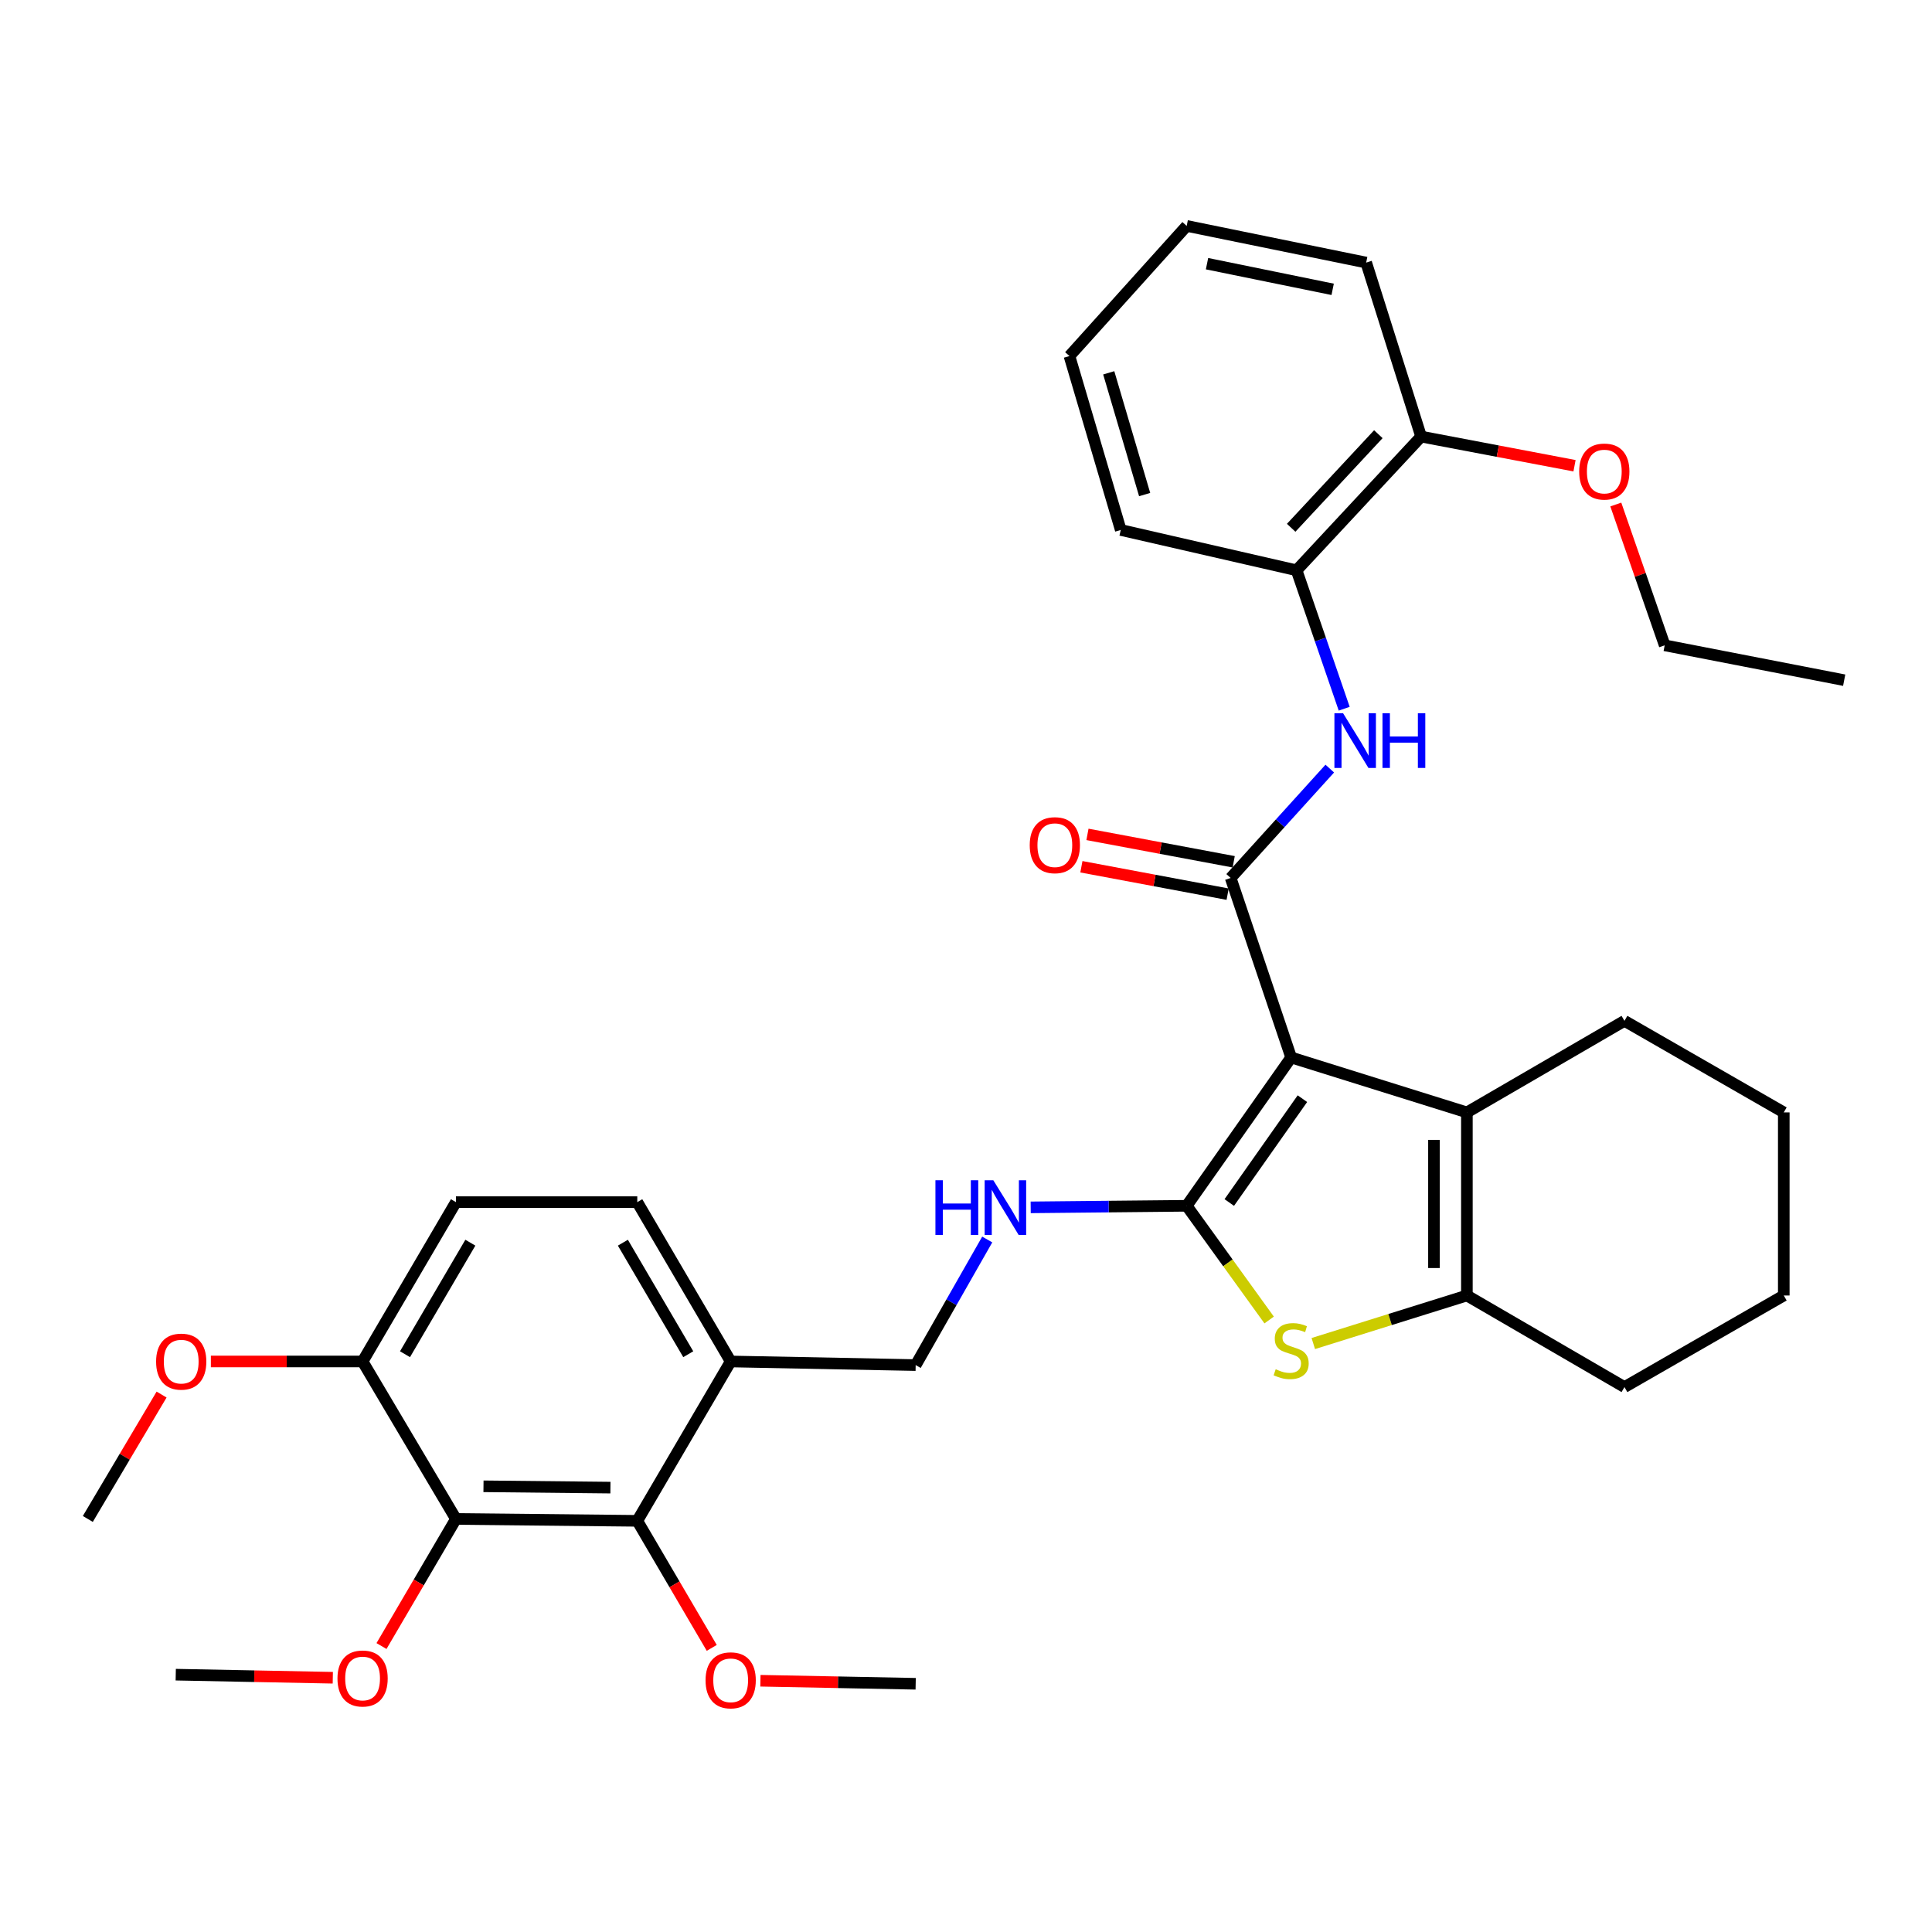 <?xml version='1.0' encoding='iso-8859-1'?>
<svg version='1.1' baseProfile='full'
              xmlns='http://www.w3.org/2000/svg'
                      xmlns:rdkit='http://www.rdkit.org/xml'
                      xmlns:xlink='http://www.w3.org/1999/xlink'
                  xml:space='preserve'
width='1000px' height='1000px' viewBox='0 0 1000 1000'>
<!-- END OF HEADER -->
<rect style='opacity:1.0;fill:#FFFFFF;stroke:none' width='1000' height='1000' x='0' y='0'> </rect>
<path class='bond-0' d='M 668.298,547.342 L 614.228,624.119' style='fill:none;fill-rule:evenodd;stroke:#000000;stroke-width:6px;stroke-linecap:butt;stroke-linejoin:miter;stroke-opacity:1' />
<path class='bond-0' d='M 674.123,568.672 L 636.274,622.416' style='fill:none;fill-rule:evenodd;stroke:#000000;stroke-width:6px;stroke-linecap:butt;stroke-linejoin:miter;stroke-opacity:1' />
<path class='bond-1' d='M 668.298,547.342 L 636.992,454.438' style='fill:none;fill-rule:evenodd;stroke:#000000;stroke-width:6px;stroke-linecap:butt;stroke-linejoin:miter;stroke-opacity:1' />
<path class='bond-3' d='M 668.298,547.342 L 759.26,575.778' style='fill:none;fill-rule:evenodd;stroke:#000000;stroke-width:6px;stroke-linecap:butt;stroke-linejoin:miter;stroke-opacity:1' />
<path class='bond-2' d='M 614.228,624.119 L 635.569,653.674' style='fill:none;fill-rule:evenodd;stroke:#000000;stroke-width:6px;stroke-linecap:butt;stroke-linejoin:miter;stroke-opacity:1' />
<path class='bond-2' d='M 635.569,653.674 L 656.909,683.229' style='fill:none;fill-rule:evenodd;stroke:#CCCC00;stroke-width:6px;stroke-linecap:butt;stroke-linejoin:miter;stroke-opacity:1' />
<path class='bond-8' d='M 614.228,624.119 L 573.855,624.522' style='fill:none;fill-rule:evenodd;stroke:#000000;stroke-width:6px;stroke-linecap:butt;stroke-linejoin:miter;stroke-opacity:1' />
<path class='bond-8' d='M 573.855,624.522 L 533.483,624.926' style='fill:none;fill-rule:evenodd;stroke:#0000FF;stroke-width:6px;stroke-linecap:butt;stroke-linejoin:miter;stroke-opacity:1' />
<path class='bond-5' d='M 636.992,454.438 L 662.642,426.131' style='fill:none;fill-rule:evenodd;stroke:#000000;stroke-width:6px;stroke-linecap:butt;stroke-linejoin:miter;stroke-opacity:1' />
<path class='bond-5' d='M 662.642,426.131 L 688.292,397.824' style='fill:none;fill-rule:evenodd;stroke:#0000FF;stroke-width:6px;stroke-linecap:butt;stroke-linejoin:miter;stroke-opacity:1' />
<path class='bond-12' d='M 638.562,446.062 L 600.715,438.97' style='fill:none;fill-rule:evenodd;stroke:#000000;stroke-width:6px;stroke-linecap:butt;stroke-linejoin:miter;stroke-opacity:1' />
<path class='bond-12' d='M 600.715,438.97 L 562.867,431.877' style='fill:none;fill-rule:evenodd;stroke:#FF0000;stroke-width:6px;stroke-linecap:butt;stroke-linejoin:miter;stroke-opacity:1' />
<path class='bond-12' d='M 635.423,462.815 L 597.575,455.723' style='fill:none;fill-rule:evenodd;stroke:#000000;stroke-width:6px;stroke-linecap:butt;stroke-linejoin:miter;stroke-opacity:1' />
<path class='bond-12' d='M 597.575,455.723 L 559.728,448.631' style='fill:none;fill-rule:evenodd;stroke:#FF0000;stroke-width:6px;stroke-linecap:butt;stroke-linejoin:miter;stroke-opacity:1' />
<path class='bond-34' d='M 679.761,695.416 L 719.51,682.981' style='fill:none;fill-rule:evenodd;stroke:#CCCC00;stroke-width:6px;stroke-linecap:butt;stroke-linejoin:miter;stroke-opacity:1' />
<path class='bond-34' d='M 719.51,682.981 L 759.26,670.547' style='fill:none;fill-rule:evenodd;stroke:#000000;stroke-width:6px;stroke-linecap:butt;stroke-linejoin:miter;stroke-opacity:1' />
<path class='bond-4' d='M 759.26,575.778 L 759.26,670.547' style='fill:none;fill-rule:evenodd;stroke:#000000;stroke-width:6px;stroke-linecap:butt;stroke-linejoin:miter;stroke-opacity:1' />
<path class='bond-4' d='M 742.215,589.993 L 742.215,656.331' style='fill:none;fill-rule:evenodd;stroke:#000000;stroke-width:6px;stroke-linecap:butt;stroke-linejoin:miter;stroke-opacity:1' />
<path class='bond-19' d='M 759.26,575.778 L 840.819,528.394' style='fill:none;fill-rule:evenodd;stroke:#000000;stroke-width:6px;stroke-linecap:butt;stroke-linejoin:miter;stroke-opacity:1' />
<path class='bond-20' d='M 759.26,670.547 L 840.819,717.95' style='fill:none;fill-rule:evenodd;stroke:#000000;stroke-width:6px;stroke-linecap:butt;stroke-linejoin:miter;stroke-opacity:1' />
<path class='bond-10' d='M 695.758,366.834 L 683.434,331.009' style='fill:none;fill-rule:evenodd;stroke:#0000FF;stroke-width:6px;stroke-linecap:butt;stroke-linejoin:miter;stroke-opacity:1' />
<path class='bond-10' d='M 683.434,331.009 L 671.11,295.184' style='fill:none;fill-rule:evenodd;stroke:#000000;stroke-width:6px;stroke-linecap:butt;stroke-linejoin:miter;stroke-opacity:1' />
<path class='bond-6' d='M 235.996,786.205 L 329.856,787.18' style='fill:none;fill-rule:evenodd;stroke:#000000;stroke-width:6px;stroke-linecap:butt;stroke-linejoin:miter;stroke-opacity:1' />
<path class='bond-6' d='M 250.252,769.307 L 315.954,769.99' style='fill:none;fill-rule:evenodd;stroke:#000000;stroke-width:6px;stroke-linecap:butt;stroke-linejoin:miter;stroke-opacity:1' />
<path class='bond-17' d='M 235.996,786.205 L 216.729,819.098' style='fill:none;fill-rule:evenodd;stroke:#000000;stroke-width:6px;stroke-linecap:butt;stroke-linejoin:miter;stroke-opacity:1' />
<path class='bond-17' d='M 216.729,819.098 L 197.462,851.991' style='fill:none;fill-rule:evenodd;stroke:#FF0000;stroke-width:6px;stroke-linecap:butt;stroke-linejoin:miter;stroke-opacity:1' />
<path class='bond-37' d='M 235.996,786.205 L 187.674,704.693' style='fill:none;fill-rule:evenodd;stroke:#000000;stroke-width:6px;stroke-linecap:butt;stroke-linejoin:miter;stroke-opacity:1' />
<path class='bond-7' d='M 329.856,787.18 L 378.196,704.693' style='fill:none;fill-rule:evenodd;stroke:#000000;stroke-width:6px;stroke-linecap:butt;stroke-linejoin:miter;stroke-opacity:1' />
<path class='bond-18' d='M 329.856,787.18 L 349.129,820.059' style='fill:none;fill-rule:evenodd;stroke:#000000;stroke-width:6px;stroke-linecap:butt;stroke-linejoin:miter;stroke-opacity:1' />
<path class='bond-18' d='M 349.129,820.059 L 368.401,852.939' style='fill:none;fill-rule:evenodd;stroke:#FF0000;stroke-width:6px;stroke-linecap:butt;stroke-linejoin:miter;stroke-opacity:1' />
<path class='bond-13' d='M 510.992,641.562 L 492.471,674.065' style='fill:none;fill-rule:evenodd;stroke:#0000FF;stroke-width:6px;stroke-linecap:butt;stroke-linejoin:miter;stroke-opacity:1' />
<path class='bond-13' d='M 492.471,674.065 L 473.95,706.568' style='fill:none;fill-rule:evenodd;stroke:#000000;stroke-width:6px;stroke-linecap:butt;stroke-linejoin:miter;stroke-opacity:1' />
<path class='bond-9' d='M 378.196,704.693 L 473.95,706.568' style='fill:none;fill-rule:evenodd;stroke:#000000;stroke-width:6px;stroke-linecap:butt;stroke-linejoin:miter;stroke-opacity:1' />
<path class='bond-14' d='M 378.196,704.693 L 329.856,622.225' style='fill:none;fill-rule:evenodd;stroke:#000000;stroke-width:6px;stroke-linecap:butt;stroke-linejoin:miter;stroke-opacity:1' />
<path class='bond-14' d='M 356.241,700.942 L 322.402,643.215' style='fill:none;fill-rule:evenodd;stroke:#000000;stroke-width:6px;stroke-linecap:butt;stroke-linejoin:miter;stroke-opacity:1' />
<path class='bond-15' d='M 671.11,295.184 L 735.568,225.973' style='fill:none;fill-rule:evenodd;stroke:#000000;stroke-width:6px;stroke-linecap:butt;stroke-linejoin:miter;stroke-opacity:1' />
<path class='bond-15' d='M 668.306,273.185 L 713.426,224.738' style='fill:none;fill-rule:evenodd;stroke:#000000;stroke-width:6px;stroke-linecap:butt;stroke-linejoin:miter;stroke-opacity:1' />
<path class='bond-23' d='M 671.11,295.184 L 580.101,274.313' style='fill:none;fill-rule:evenodd;stroke:#000000;stroke-width:6px;stroke-linecap:butt;stroke-linejoin:miter;stroke-opacity:1' />
<path class='bond-11' d='M 187.674,704.693 L 235.996,622.225' style='fill:none;fill-rule:evenodd;stroke:#000000;stroke-width:6px;stroke-linecap:butt;stroke-linejoin:miter;stroke-opacity:1' />
<path class='bond-11' d='M 209.628,700.94 L 243.454,643.212' style='fill:none;fill-rule:evenodd;stroke:#000000;stroke-width:6px;stroke-linecap:butt;stroke-linejoin:miter;stroke-opacity:1' />
<path class='bond-21' d='M 187.674,704.693 L 148.408,704.693' style='fill:none;fill-rule:evenodd;stroke:#000000;stroke-width:6px;stroke-linecap:butt;stroke-linejoin:miter;stroke-opacity:1' />
<path class='bond-21' d='M 148.408,704.693 L 109.142,704.693' style='fill:none;fill-rule:evenodd;stroke:#FF0000;stroke-width:6px;stroke-linecap:butt;stroke-linejoin:miter;stroke-opacity:1' />
<path class='bond-16' d='M 329.856,622.225 L 235.996,622.225' style='fill:none;fill-rule:evenodd;stroke:#000000;stroke-width:6px;stroke-linecap:butt;stroke-linejoin:miter;stroke-opacity:1' />
<path class='bond-22' d='M 735.568,225.973 L 775.269,233.518' style='fill:none;fill-rule:evenodd;stroke:#000000;stroke-width:6px;stroke-linecap:butt;stroke-linejoin:miter;stroke-opacity:1' />
<path class='bond-22' d='M 775.269,233.518 L 814.971,241.063' style='fill:none;fill-rule:evenodd;stroke:#FF0000;stroke-width:6px;stroke-linecap:butt;stroke-linejoin:miter;stroke-opacity:1' />
<path class='bond-24' d='M 735.568,225.973 L 707.132,135.91' style='fill:none;fill-rule:evenodd;stroke:#000000;stroke-width:6px;stroke-linecap:butt;stroke-linejoin:miter;stroke-opacity:1' />
<path class='bond-26' d='M 172.256,868.399 L 131.61,867.604' style='fill:none;fill-rule:evenodd;stroke:#FF0000;stroke-width:6px;stroke-linecap:butt;stroke-linejoin:miter;stroke-opacity:1' />
<path class='bond-26' d='M 131.61,867.604 L 90.964,866.808' style='fill:none;fill-rule:evenodd;stroke:#000000;stroke-width:6px;stroke-linecap:butt;stroke-linejoin:miter;stroke-opacity:1' />
<path class='bond-27' d='M 393.591,869.95 L 433.77,870.737' style='fill:none;fill-rule:evenodd;stroke:#FF0000;stroke-width:6px;stroke-linecap:butt;stroke-linejoin:miter;stroke-opacity:1' />
<path class='bond-27' d='M 433.77,870.737 L 473.95,871.523' style='fill:none;fill-rule:evenodd;stroke:#000000;stroke-width:6px;stroke-linecap:butt;stroke-linejoin:miter;stroke-opacity:1' />
<path class='bond-29' d='M 840.819,528.394 L 923.278,575.778' style='fill:none;fill-rule:evenodd;stroke:#000000;stroke-width:6px;stroke-linecap:butt;stroke-linejoin:miter;stroke-opacity:1' />
<path class='bond-35' d='M 840.819,717.95 L 923.278,670.547' style='fill:none;fill-rule:evenodd;stroke:#000000;stroke-width:6px;stroke-linecap:butt;stroke-linejoin:miter;stroke-opacity:1' />
<path class='bond-28' d='M 83.637,721.822 L 64.546,754.014' style='fill:none;fill-rule:evenodd;stroke:#FF0000;stroke-width:6px;stroke-linecap:butt;stroke-linejoin:miter;stroke-opacity:1' />
<path class='bond-28' d='M 64.546,754.014 L 45.455,786.205' style='fill:none;fill-rule:evenodd;stroke:#000000;stroke-width:6px;stroke-linecap:butt;stroke-linejoin:miter;stroke-opacity:1' />
<path class='bond-25' d='M 836.336,261.135 L 848.989,297.576' style='fill:none;fill-rule:evenodd;stroke:#FF0000;stroke-width:6px;stroke-linecap:butt;stroke-linejoin:miter;stroke-opacity:1' />
<path class='bond-25' d='M 848.989,297.576 L 861.642,334.017' style='fill:none;fill-rule:evenodd;stroke:#000000;stroke-width:6px;stroke-linecap:butt;stroke-linejoin:miter;stroke-opacity:1' />
<path class='bond-32' d='M 580.101,274.313 L 553.549,184.289' style='fill:none;fill-rule:evenodd;stroke:#000000;stroke-width:6px;stroke-linecap:butt;stroke-linejoin:miter;stroke-opacity:1' />
<path class='bond-32' d='M 592.467,255.988 L 573.88,192.97' style='fill:none;fill-rule:evenodd;stroke:#000000;stroke-width:6px;stroke-linecap:butt;stroke-linejoin:miter;stroke-opacity:1' />
<path class='bond-36' d='M 707.132,135.91 L 614.228,116.933' style='fill:none;fill-rule:evenodd;stroke:#000000;stroke-width:6px;stroke-linecap:butt;stroke-linejoin:miter;stroke-opacity:1' />
<path class='bond-36' d='M 689.785,149.763 L 624.753,136.48' style='fill:none;fill-rule:evenodd;stroke:#000000;stroke-width:6px;stroke-linecap:butt;stroke-linejoin:miter;stroke-opacity:1' />
<path class='bond-31' d='M 861.642,334.017 L 954.545,352.066' style='fill:none;fill-rule:evenodd;stroke:#000000;stroke-width:6px;stroke-linecap:butt;stroke-linejoin:miter;stroke-opacity:1' />
<path class='bond-30' d='M 923.278,575.778 L 923.278,670.547' style='fill:none;fill-rule:evenodd;stroke:#000000;stroke-width:6px;stroke-linecap:butt;stroke-linejoin:miter;stroke-opacity:1' />
<path class='bond-33' d='M 553.549,184.289 L 614.228,116.933' style='fill:none;fill-rule:evenodd;stroke:#000000;stroke-width:6px;stroke-linecap:butt;stroke-linejoin:miter;stroke-opacity:1' />
<path  class='atom-3' d='M 660.298 708.722
Q 660.618 708.842, 661.938 709.402
Q 663.258 709.962, 664.698 710.322
Q 666.178 710.642, 667.618 710.642
Q 670.298 710.642, 671.858 709.362
Q 673.418 708.042, 673.418 705.762
Q 673.418 704.202, 672.618 703.242
Q 671.858 702.282, 670.658 701.762
Q 669.458 701.242, 667.458 700.642
Q 664.938 699.882, 663.418 699.162
Q 661.938 698.442, 660.858 696.922
Q 659.818 695.402, 659.818 692.842
Q 659.818 689.282, 662.218 687.082
Q 664.658 684.882, 669.458 684.882
Q 672.738 684.882, 676.458 686.442
L 675.538 689.522
Q 672.138 688.122, 669.578 688.122
Q 666.818 688.122, 665.298 689.282
Q 663.778 690.402, 663.818 692.362
Q 663.818 693.882, 664.578 694.802
Q 665.378 695.722, 666.498 696.242
Q 667.658 696.762, 669.578 697.362
Q 672.138 698.162, 673.658 698.962
Q 675.178 699.762, 676.258 701.402
Q 677.378 703.002, 677.378 705.762
Q 677.378 709.682, 674.738 711.802
Q 672.138 713.882, 667.778 713.882
Q 665.258 713.882, 663.338 713.322
Q 661.458 712.802, 659.218 711.882
L 660.298 708.722
' fill='#CCCC00'/>
<path  class='atom-6' d='M 695.171 369.164
L 704.451 384.164
Q 705.371 385.644, 706.851 388.324
Q 708.331 391.004, 708.411 391.164
L 708.411 369.164
L 712.171 369.164
L 712.171 397.484
L 708.291 397.484
L 698.331 381.084
Q 697.171 379.164, 695.931 376.964
Q 694.731 374.764, 694.371 374.084
L 694.371 397.484
L 690.691 397.484
L 690.691 369.164
L 695.171 369.164
' fill='#0000FF'/>
<path  class='atom-6' d='M 715.571 369.164
L 719.411 369.164
L 719.411 381.204
L 733.891 381.204
L 733.891 369.164
L 737.731 369.164
L 737.731 397.484
L 733.891 397.484
L 733.891 384.404
L 719.411 384.404
L 719.411 397.484
L 715.571 397.484
L 715.571 369.164
' fill='#0000FF'/>
<path  class='atom-9' d='M 484.177 610.896
L 488.017 610.896
L 488.017 622.936
L 502.497 622.936
L 502.497 610.896
L 506.337 610.896
L 506.337 639.216
L 502.497 639.216
L 502.497 626.136
L 488.017 626.136
L 488.017 639.216
L 484.177 639.216
L 484.177 610.896
' fill='#0000FF'/>
<path  class='atom-9' d='M 514.137 610.896
L 523.417 625.896
Q 524.337 627.376, 525.817 630.056
Q 527.297 632.736, 527.377 632.896
L 527.377 610.896
L 531.137 610.896
L 531.137 639.216
L 527.257 639.216
L 517.297 622.816
Q 516.137 620.896, 514.897 618.696
Q 513.697 616.496, 513.337 615.816
L 513.337 639.216
L 509.657 639.216
L 509.657 610.896
L 514.137 610.896
' fill='#0000FF'/>
<path  class='atom-13' d='M 532.983 437.464
Q 532.983 430.664, 536.343 426.864
Q 539.703 423.064, 545.983 423.064
Q 552.263 423.064, 555.623 426.864
Q 558.983 430.664, 558.983 437.464
Q 558.983 444.344, 555.583 448.264
Q 552.183 452.144, 545.983 452.144
Q 539.743 452.144, 536.343 448.264
Q 532.983 444.384, 532.983 437.464
M 545.983 448.944
Q 550.303 448.944, 552.623 446.064
Q 554.983 443.144, 554.983 437.464
Q 554.983 431.904, 552.623 429.104
Q 550.303 426.264, 545.983 426.264
Q 541.663 426.264, 539.303 429.064
Q 536.983 431.864, 536.983 437.464
Q 536.983 443.184, 539.303 446.064
Q 541.663 448.944, 545.983 448.944
' fill='#FF0000'/>
<path  class='atom-18' d='M 174.674 868.781
Q 174.674 861.981, 178.034 858.181
Q 181.394 854.381, 187.674 854.381
Q 193.954 854.381, 197.314 858.181
Q 200.674 861.981, 200.674 868.781
Q 200.674 875.661, 197.274 879.581
Q 193.874 883.461, 187.674 883.461
Q 181.434 883.461, 178.034 879.581
Q 174.674 875.701, 174.674 868.781
M 187.674 880.261
Q 191.994 880.261, 194.314 877.381
Q 196.674 874.461, 196.674 868.781
Q 196.674 863.221, 194.314 860.421
Q 191.994 857.581, 187.674 857.581
Q 183.354 857.581, 180.994 860.381
Q 178.674 863.181, 178.674 868.781
Q 178.674 874.501, 180.994 877.381
Q 183.354 880.261, 187.674 880.261
' fill='#FF0000'/>
<path  class='atom-19' d='M 365.196 869.728
Q 365.196 862.928, 368.556 859.128
Q 371.916 855.328, 378.196 855.328
Q 384.476 855.328, 387.836 859.128
Q 391.196 862.928, 391.196 869.728
Q 391.196 876.608, 387.796 880.528
Q 384.396 884.408, 378.196 884.408
Q 371.956 884.408, 368.556 880.528
Q 365.196 876.648, 365.196 869.728
M 378.196 881.208
Q 382.516 881.208, 384.836 878.328
Q 387.196 875.408, 387.196 869.728
Q 387.196 864.168, 384.836 861.368
Q 382.516 858.528, 378.196 858.528
Q 373.876 858.528, 371.516 861.328
Q 369.196 864.128, 369.196 869.728
Q 369.196 875.448, 371.516 878.328
Q 373.876 881.208, 378.196 881.208
' fill='#FF0000'/>
<path  class='atom-22' d='M 80.795 704.773
Q 80.795 697.973, 84.155 694.173
Q 87.515 690.373, 93.795 690.373
Q 100.075 690.373, 103.435 694.173
Q 106.795 697.973, 106.795 704.773
Q 106.795 711.653, 103.395 715.573
Q 99.995 719.453, 93.795 719.453
Q 87.555 719.453, 84.155 715.573
Q 80.795 711.693, 80.795 704.773
M 93.795 716.253
Q 98.115 716.253, 100.435 713.373
Q 102.795 710.453, 102.795 704.773
Q 102.795 699.213, 100.435 696.413
Q 98.115 693.573, 93.795 693.573
Q 89.475 693.573, 87.115 696.373
Q 84.795 699.173, 84.795 704.773
Q 84.795 710.493, 87.115 713.373
Q 89.475 716.253, 93.795 716.253
' fill='#FF0000'/>
<path  class='atom-23' d='M 817.384 244.073
Q 817.384 237.273, 820.744 233.473
Q 824.104 229.673, 830.384 229.673
Q 836.664 229.673, 840.024 233.473
Q 843.384 237.273, 843.384 244.073
Q 843.384 250.953, 839.984 254.873
Q 836.584 258.753, 830.384 258.753
Q 824.144 258.753, 820.744 254.873
Q 817.384 250.993, 817.384 244.073
M 830.384 255.553
Q 834.704 255.553, 837.024 252.673
Q 839.384 249.753, 839.384 244.073
Q 839.384 238.513, 837.024 235.713
Q 834.704 232.873, 830.384 232.873
Q 826.064 232.873, 823.704 235.673
Q 821.384 238.473, 821.384 244.073
Q 821.384 249.793, 823.704 252.673
Q 826.064 255.553, 830.384 255.553
' fill='#FF0000'/>
</svg>
